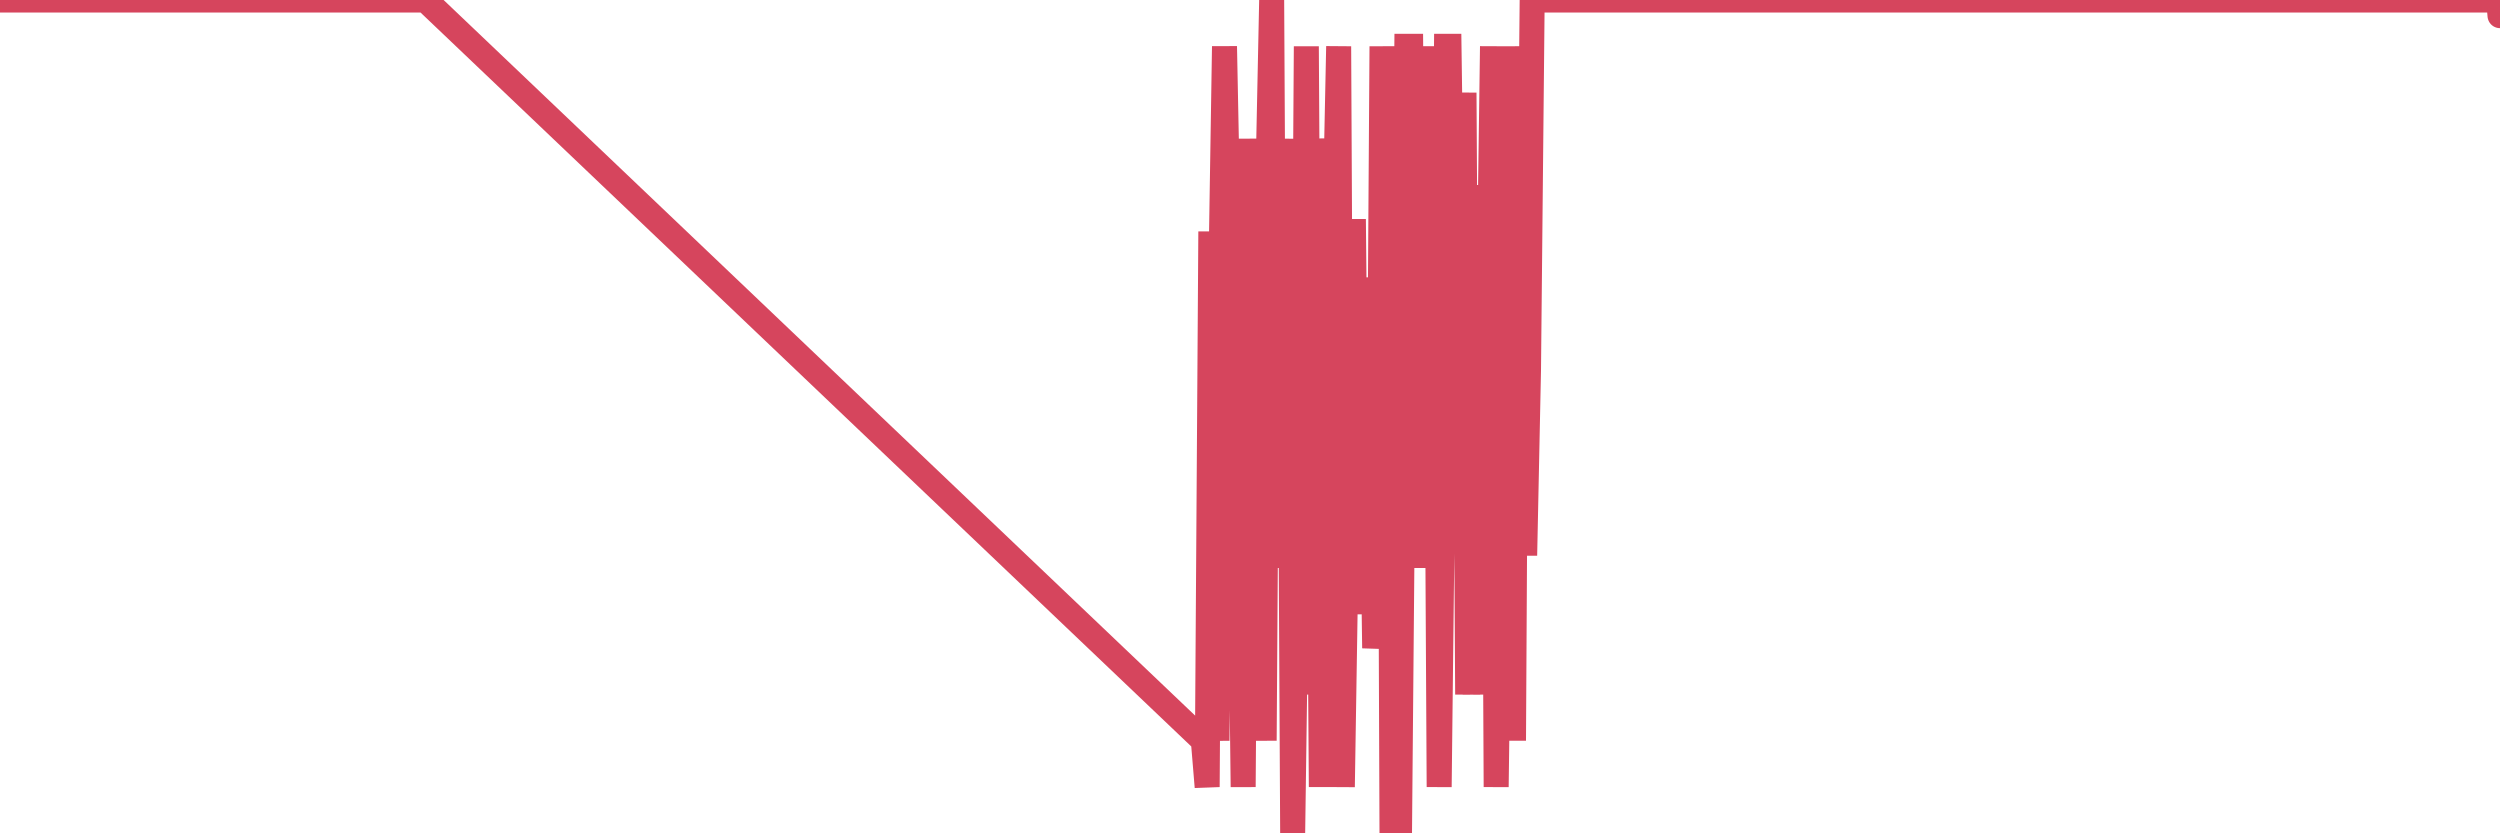 <?xml version="1.0"?><svg width="150px" height="50px" xmlns="http://www.w3.org/2000/svg" xmlns:xlink="http://www.w3.org/1999/xlink"> <polyline fill="none" stroke="#d6455d" stroke-width="1.5px" stroke-linecap="round" stroke-miterlimit="5" points="0.00,0.00 0.22,0.00 0.45,0.00 0.67,0.00 0.89,0.00 1.12,0.00 1.34,0.00 1.56,0.00 1.79,0.00 1.94,0.00 2.16,0.00 2.38,0.00 2.61,0.00 2.83,0.00 3.05,0.00 3.28,0.00 3.50,0.00 3.65,0.00 3.87,0.00 4.09,0.00 4.32,0.00 4.54,0.00 4.76,0.00 4.99,0.00 5.21,0.00 5.36,0.00 5.58,0.00 5.81,0.00 6.03,0.00 6.25,0.00 6.48,0.00 6.70,0.00 6.92,0.00 7.07,0.00 7.29,0.00 7.52,0.00 7.74,0.00 7.96,0.00 8.19,0.00 8.41,0.00 8.63,0.00 8.78,0.00 9.01,0.00 9.23,0.00 9.45,0.00 9.68,0.00 9.90,0.00 10.12,0.00 10.35,0.00 10.50,0.00 10.72,0.00 10.94,0.00 11.17,0.00 11.39,0.00 11.61,0.00 11.84,0.00 12.06,0.00 12.21,0.00 12.43,0.00 12.65,0.00 12.88,0.00 13.10,0.00 13.32,0.00 13.55,0.00 13.77,0.00 13.92,0.00 14.14,0.00 14.37,0.00 14.59,0.00 14.81,0.00 15.04,0.00 15.26,0.00 15.48,0.00 15.63,0.00 15.86,0.00 16.08,0.00 16.30,0.00 16.53,0.00 16.75,0.00 16.97,0.00 17.19,0.00 17.42,0.00 17.57,0.00 17.79,0.00 18.01,0.00 18.24,0.00 18.46,0.00 18.68,0.00 18.91,0.00 19.13,0.00 19.28,0.00 19.50,0.00 19.73,0.00 19.95,0.00 20.17,0.00 20.40,0.00 20.62,0.00 20.84,0.00 20.99,0.00 21.21,0.00 21.44,0.00 21.66,0.00 21.88,0.00 22.11,0.00 22.33,0.00 22.55,0.00 22.70,0.00 22.93,0.00 23.15,0.00 23.37,0.00 23.60,0.00 23.82,0.00 24.04,0.00 24.27,0.00 24.42,0.00 24.64,0.00 24.86,0.00 25.09,0.00 25.31,0.00 25.53,0.00 72.20,44.44 72.43,47.22 72.65,13.89 72.87,38.89 73.02,44.44 73.25,16.67 73.47,2.78 73.69,13.89 73.92,33.33 74.14,8.33 74.36,27.78 74.59,47.22 74.73,27.78 74.96,8.33 75.18,19.44 75.40,27.78 75.63,22.22 75.85,44.44 76.07,11.11 76.30,0.00 76.45,27.78 76.67,33.33 76.89,33.33 77.12,22.22 77.34,8.33 77.56,50.00 77.79,33.33 78.01,11.11 78.16,36.11 78.38,2.78 78.61,41.67 78.83,8.33 79.05,13.89 79.28,47.22 79.50,16.67 79.72,33.33 79.87,44.44 80.09,13.89 80.32,2.78 80.54,47.22 80.76,33.33 80.99,13.89 81.21,13.89 81.43,36.11 81.66,36.11 81.81,22.22 82.03,16.67 82.25,22.22 82.48,38.89 82.70,36.11 82.92,2.78 83.15,27.78 83.37,11.11 83.52,50.00 83.74,2.78 83.97,50.00 84.19,25.00 84.41,2.78 84.64,2.78 84.86,33.33 85.08,33.33 85.23,30.56 85.45,2.78 85.68,25.00 85.90,25.00 86.12,5.56 86.35,47.22 86.57,27.78 86.79,2.78 86.94,2.78 87.17,19.44 87.39,5.56 87.61,27.78 87.84,5.56 88.06,41.67 88.28,30.56 88.51,41.67 88.65,11.11 88.88,22.22 89.10,27.78 89.32,19.44 89.55,2.78 89.77,47.22 89.99,30.56 90.22,27.78 90.37,8.33 90.59,8.33 90.81,44.44 91.04,2.78 91.26,22.22 91.48,33.33 91.71,22.22 91.93,0.00 92.08,0.00 92.30,0.00 92.53,0.00 92.75,0.00 92.97,0.00 93.20,0.00 93.42,0.00 93.64,0.00 93.79,0.00 94.01,0.00 94.24,0.00 94.46,0.00 94.68,0.00 94.91,0.00 95.13,0.00 95.35,0.00 95.50,0.00 95.73,0.00 95.95,0.00 96.17,0.00 96.40,0.00 96.62,0.00 96.84,0.00 97.07,0.00 97.29,0.00 97.44,0.00 97.66,0.00 97.88,0.00 98.11,0.00 98.33,0.00 98.55,0.00 98.78,0.00 99.00,0.00 99.15,0.00 99.37,0.00 99.60,0.00 99.82,0.00 100.04,0.00 100.27,0.00 100.49,0.00 100.71,0.00 100.86,0.00 101.09,0.00 101.31,0.00 101.53,0.00 101.76,0.00 101.98,0.00 102.20,0.00 102.43,0.00 102.57,0.00 102.80,0.00 103.02,0.00 103.24,0.00 103.47,0.00 103.69,0.00 103.91,0.00 104.14,0.00 104.29,0.00 104.51,0.00 104.73,0.00 104.96,0.00 105.18,0.00 105.40,0.00 105.63,0.00 105.85,0.00 106.00,0.00 106.22,0.00 106.45,0.00 106.67,0.00 106.89,0.00 107.12,0.00 107.34,0.00 107.56,0.00 107.71,0.00 107.93,0.00 108.16,0.00 108.38,0.00 108.60,0.00 108.83,0.00 109.05,0.00 109.27,0.00 109.42,0.00 109.65,0.00 109.87,0.00 110.09,0.00 110.32,0.00 110.54,0.00 110.76,0.00 110.99,0.00 111.13,0.00 111.36,0.00 111.58,0.00 111.80,0.00 112.03,0.00 112.25,0.00 112.47,0.00 112.70,0.00 112.92,0.00 113.07,0.00 113.29,0.00 113.52,0.00 113.74,0.00 113.96,0.00 114.19,0.00 114.41,0.00 114.63,0.00 114.78,0.00 115.01,0.00 115.23,0.00 115.45,0.00 115.68,0.00 115.90,0.00 116.12,0.00 116.35,0.00 116.49,0.00 116.72,0.00 116.94,0.00 117.16,0.00 117.39,0.00 117.61,0.00 117.83,0.00 118.06,0.00 118.21,0.00 118.43,0.00 118.65,0.00 118.88,0.00 119.10,0.00 119.32,0.00 119.55,0.00 119.77,0.00 119.92,0.00 120.14,0.00 120.36,0.00 120.59,0.00 120.81,0.00 121.03,0.00 121.26,0.00 121.48,0.00 121.63,0.00 121.85,0.00 122.08,0.00 122.30,0.00 122.52,0.00 122.75,0.00 122.97,0.00 123.19,0.00 123.34,0.00 123.57,0.00 123.79,0.00 124.01,0.00 124.24,0.00 124.46,0.00 124.68,0.00 124.91,0.00 125.05,0.00 125.28,0.00 125.50,0.00 125.72,0.00 125.95,0.00 126.17,0.00 126.39,0.00 126.62,0.00 126.77,0.00 126.99,0.00 127.21,0.00 127.44,0.00 127.66,0.00 127.88,0.00 128.11,0.00 128.33,0.00 128.48,0.00 128.70,0.00 128.93,0.00 129.15,0.00 129.37,0.00 129.60,0.00 129.82,0.00 130.04,0.00 130.26,0.00 130.41,0.00 130.64,0.00 130.86,0.00 131.08,0.00 131.31,0.00 131.53,0.00 131.75,0.00 131.98,0.00 132.13,0.00 132.35,0.00 132.57,0.00 132.80,0.00 133.02,0.00 133.24,0.00 133.47,0.00 133.69,0.00 133.84,0.00 134.06,0.00 134.28,0.00 134.51,0.00 134.73,0.00 134.95,0.00 135.18,0.00 135.40,0.00 135.55,0.00 135.77,0.00 136.00,0.00 136.22,0.00 136.44,0.00 136.67,0.00 136.89,0.00 137.11,0.00 137.26,0.00 137.49,0.00 137.71,0.00 137.93,0.00 138.16,0.00 138.38,0.00 138.60,0.00 138.83,0.00 138.97,0.00 139.20,0.00 139.42,0.00 139.64,0.00 139.87,0.00 140.09,0.00 140.31,0.00 140.54,0.00 140.69,0.00 140.91,0.00 141.13,0.00 141.36,0.00 141.58,0.00 141.80,0.00 142.03,0.00 142.25,0.00 142.40,0.00 142.62,0.00 142.84,0.00 143.07,0.00 143.29,0.00 143.51,0.00 143.74,0.00 143.96,0.00 144.11,0.00 144.33,0.00 144.56,0.00 144.78,0.00 145.00,0.00 145.23,0.00 145.45,0.00 145.67,0.00 145.90,0.00 146.05,0.00 146.27,0.00 146.49,0.00 146.72,0.00 146.94,0.00 147.16,0.00 147.39,0.00 147.61,0.00 147.76,0.00 147.98,0.00 148.20,0.00 148.43,0.00 148.65,0.00 148.87,0.00 149.10,0.00 149.32,0.00 149.47,0.00 149.69,0.00 149.92,0.00 150.00,0.94 "/></svg>